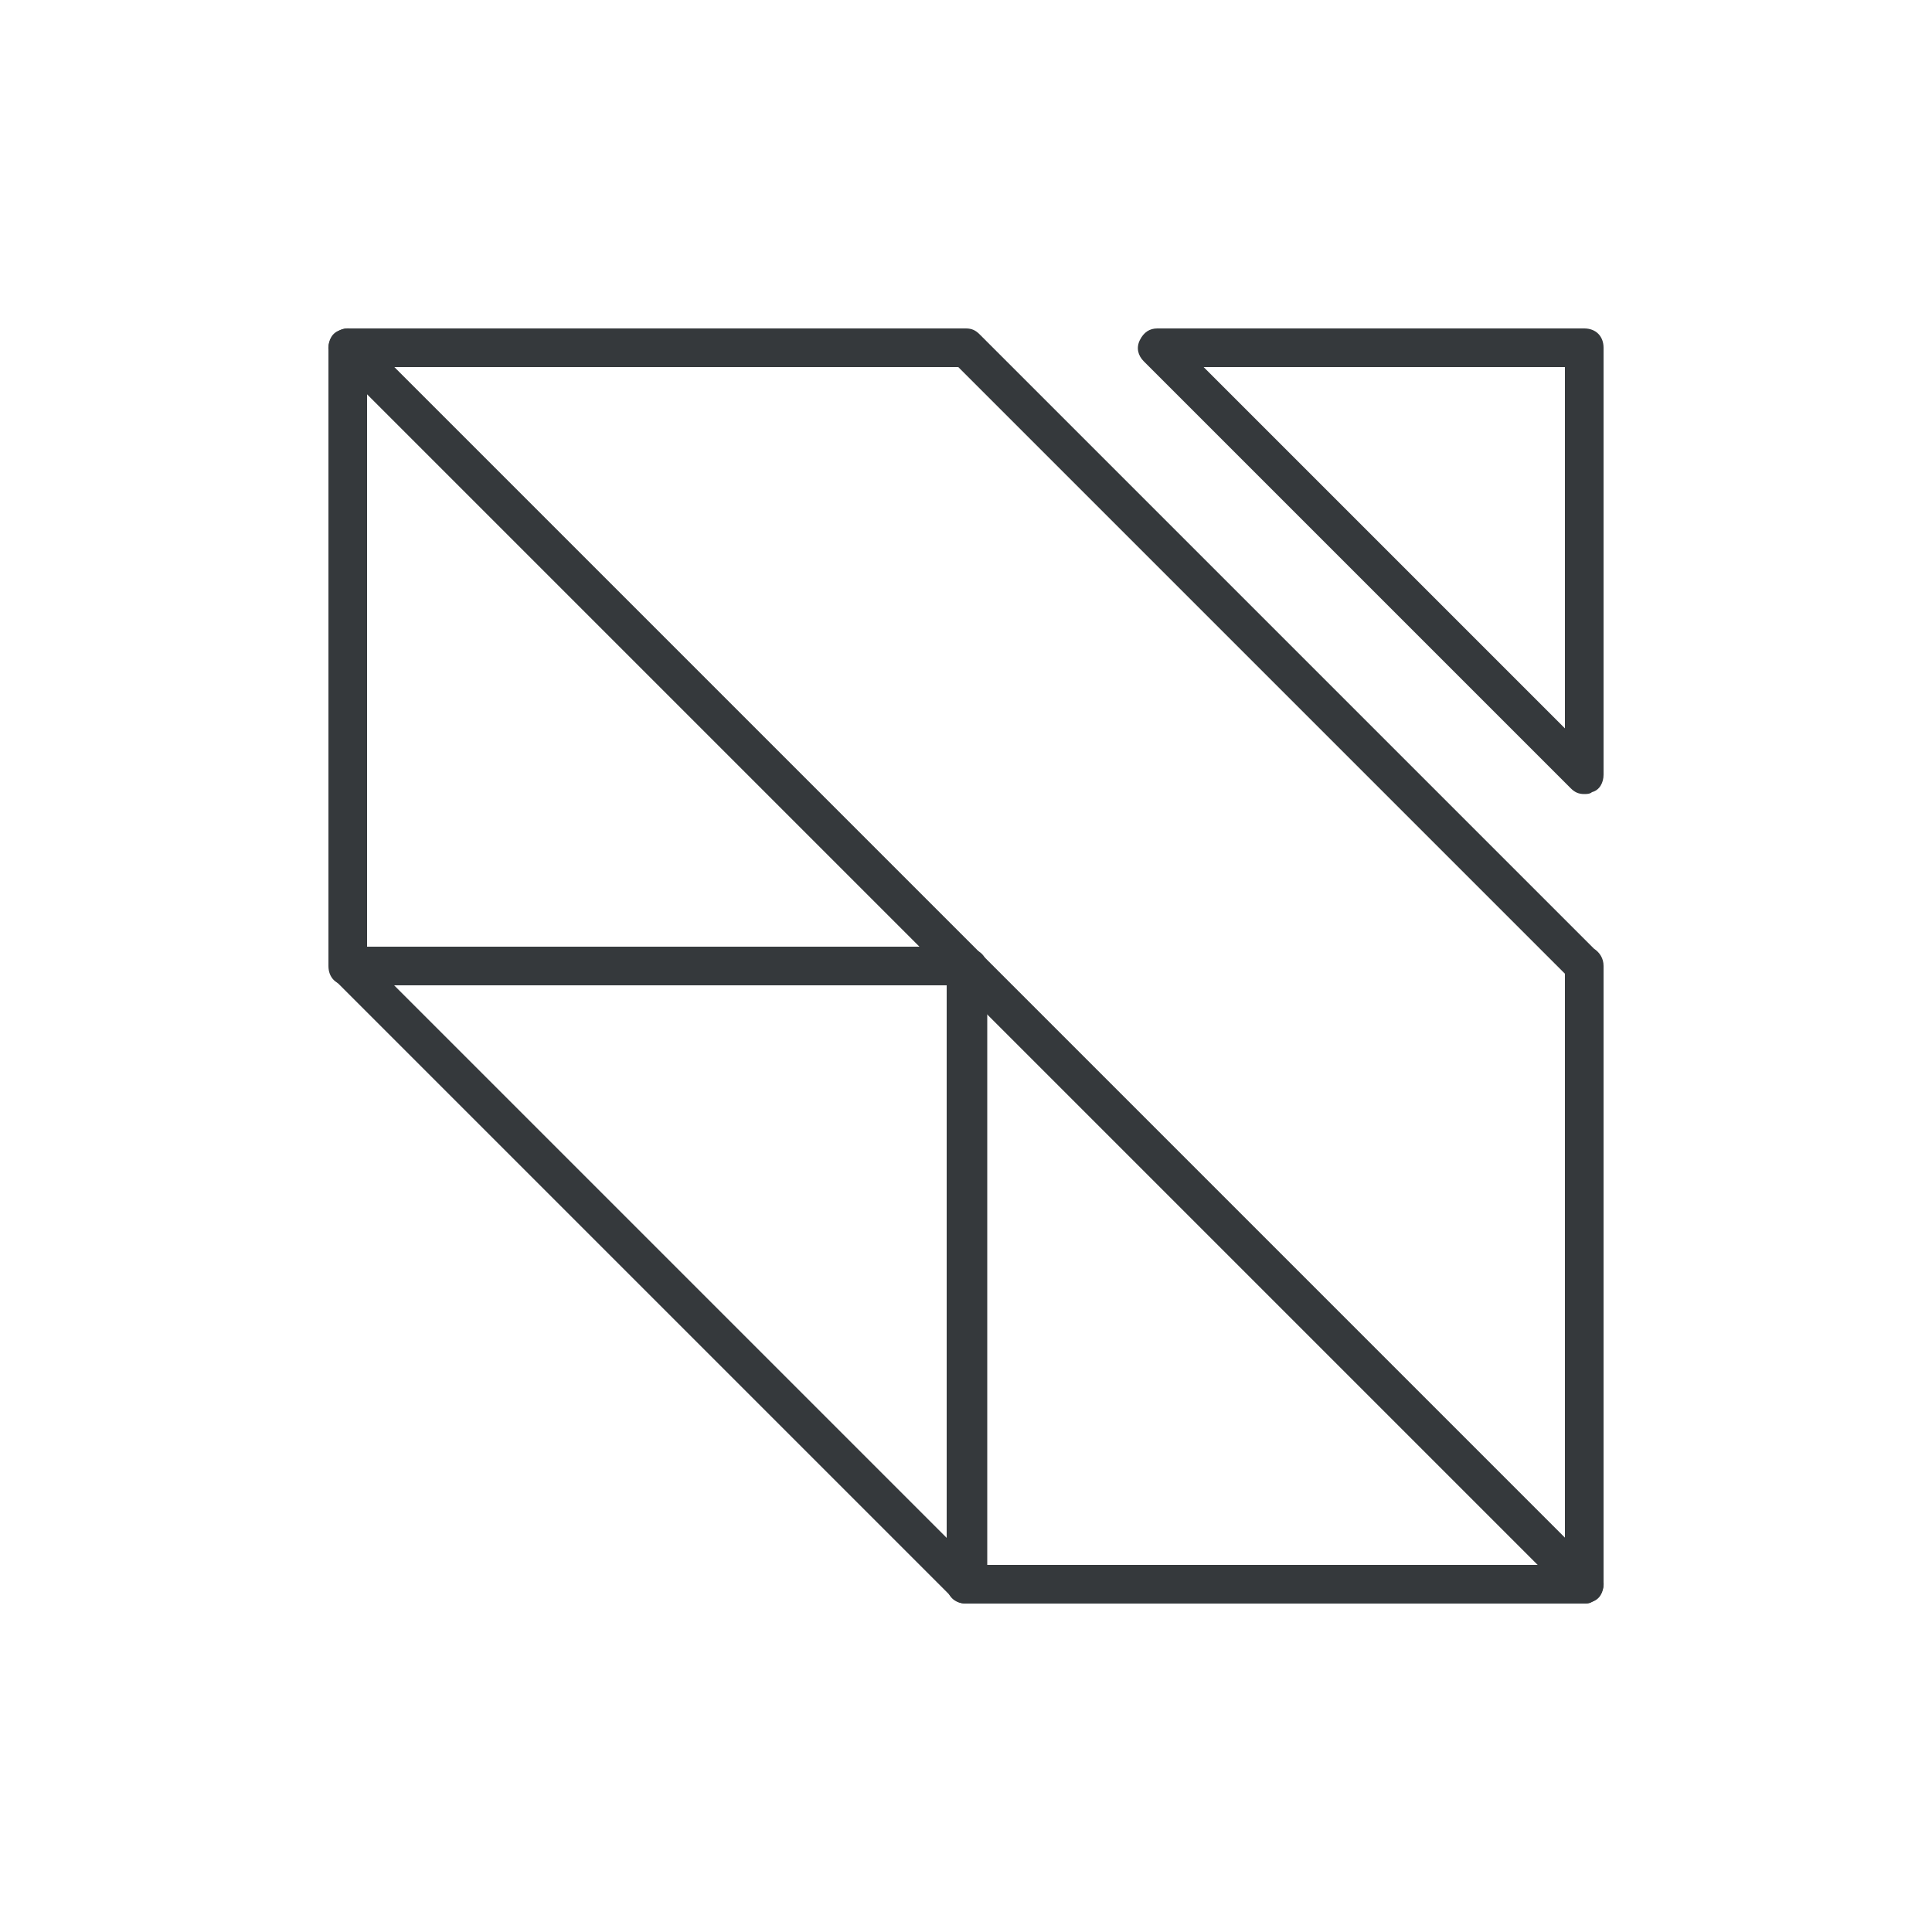 <?xml version="1.0" encoding="utf-8"?>
<!-- Generator: Adobe Illustrator 27.2.0, SVG Export Plug-In . SVG Version: 6.00 Build 0)  -->
<svg version="1.1" id="Layer_1" xmlns="http://www.w3.org/2000/svg" xmlns:xlink="http://www.w3.org/1999/xlink" x="0px" y="0px"
	 viewBox="0 0 100 100" style="enable-background:new 0 0 100 100;" xml:space="preserve">
<style type="text/css">
	.st0{fill:#35393C;}
</style>
<g>
	<g>
		<g>
			<g>
				<path class="st0" d="M253.1,234.7h-64c-0.6,0-1-0.4-1-1v-5.7c0-0.6,0.4-1,1-1h64c0.6,0,1,0.4,1,1v5.7
					C254.1,234.2,253.7,234.7,253.1,234.7z M190.1,232.7h62v-3.7h-62V232.7z"/>
			</g>
		</g>
		<g>
			<g>
				<path class="st0" d="M253.1,200.4h-64c-0.6,0-1-0.4-1-1v-6.3c0-0.6,0.4-1,1-1h64c0.6,0,1,0.4,1,1v6.3
					C254.1,200,253.7,200.4,253.1,200.4z M190.1,198.4h62v-4.3h-62V198.4z"/>
			</g>
		</g>
		<g>
			<g>
				<path class="st0" d="M253.1,246.1h-64c-0.6,0-1-0.4-1-1v-5.7c0-0.6,0.4-1,1-1h64c0.6,0,1,0.4,1,1v5.7
					C254.1,245.6,253.7,246.1,253.1,246.1z M190.1,244.1h62v-3.7h-62V244.1z"/>
			</g>
		</g>
		<g>
			<g>
				<path class="st0" d="M253.1,211.8h-64c-0.6,0-1-0.4-1-1v-5.7c0-0.6,0.4-1,1-1h64c0.6,0,1,0.4,1,1v5.7
					C254.1,211.4,253.7,211.8,253.1,211.8z M190.1,209.8h62v-3.7h-62V209.8z"/>
			</g>
		</g>
		<g>
			<g>
				<path class="st0" d="M253.1,223.2h-64c-0.6,0-1-0.4-1-1v-5.7c0-0.6,0.4-1,1-1h64c0.6,0,1,0.4,1,1v5.7
					C254.1,222.8,253.7,223.2,253.1,223.2z M190.1,221.2h62v-3.7h-62V221.2z"/>
			</g>
		</g>
		<g>
			<g>
				<path class="st0" d="M189.1,258.2c-0.3,0-0.5-0.1-0.7-0.3s-0.3-0.4-0.3-0.7v-6.4c0-0.6,0.4-1,1-1h64c0.6,0,1,0.4,1,1v6.4
					c0,0.6-0.4,1-1,1L189.1,258.2z M190.1,256.2h62v-4.4h-62V256.2z"/>
			</g>
		</g>
	</g>
	<g>
		<path class="st0" d="M253.1,226.2c-8.9,0-17.2-3.4-23.4-9.7c0,0,0,0,0,0c-6.2-6.2-9.7-14.5-9.7-23.3c0-0.3,0.1-0.5,0.3-0.7
			s0.4-0.3,0.7-0.3h32.1c0.6,0,1,0.4,1,1v32C254.1,225.7,253.7,226.2,253.1,226.2z M231.2,215.1c5.6,5.6,13.1,8.8,21,9.1v-30h-30
			C222.3,202.1,225.5,209.5,231.2,215.1L231.2,215.1z"/>
	</g>
	<g>
		<path class="st0" d="M189.1,258.2c-0.3,0-0.5-0.1-0.7-0.3s-0.3-0.4-0.3-0.7v-31.8c-0.1-0.1,0-0.3,0-0.4c0.1-0.5,0.5-0.8,1-0.8
			c0.3,0,0.5,0.1,0.7,0.3l0,0c0.5,0.5,31.7,31.7,32,32c0.3,0.3,0.4,0.7,0.2,1.1c-0.2,0.4-0.5,0.6-0.9,0.6L189.1,258.2z M190.1,227.6
			v28.6l28.6,0L190.1,227.6z"/>
	</g>
</g>
<g>
	<g>
		<g>
			<g>
				<path class="st0" d="M82,83H50c-0.6,0-1-0.4-1-1V51H18c-0.6,0-1-0.4-1-1V18c0-0.4,0.2-0.8,0.6-0.9c0.4-0.2,0.8-0.1,1.1,0.2
					l64,64c0.3,0.3,0.4,0.7,0.2,1.1S82.4,83,82,83z M51,81h28.6L51,52.4V81z M19,49h28.6L19,20.4V49z"/>
			</g>
		</g>
	</g>
	<g>
		<g>
			<path class="st0" d="M82,83c-0.3,0-0.5-0.1-0.7-0.3l-64-64c-0.3-0.3-0.4-0.7-0.2-1.1S17.6,17,18,17h32c0.3,0,0.5,0.1,0.7,0.3
				l27,27c2.8,2.8,4.1,4.1,4.8,4.8c0.3,0.2,0.5,0.5,0.5,0.9v32c0,0.4-0.2,0.8-0.6,0.9C82.3,83,82.1,83,82,83z M20.4,19L81,79.6V50.4
				C78.1,47.5,52.6,22,49.6,19H20.4z"/>
		</g>
		<g>
			<g>
				<g>
					<path class="st0" d="M82,41.1c-0.3,0-0.5-0.1-0.7-0.3L59.2,18.7c-0.3-0.3-0.4-0.7-0.2-1.1c0.2-0.4,0.5-0.6,0.9-0.6H82
						c0.6,0,1,0.4,1,1v22.1c0,0.4-0.2,0.8-0.6,0.9C82.3,41.1,82.1,41.1,82,41.1z M62.3,19L81,37.7V19H62.3z"/>
				</g>
			</g>
		</g>
	</g>
	<g>
		<path class="st0" d="M50,83c-0.3,0-0.5-0.1-0.7-0.3l0,0c-0.5-0.5-31.6-31.6-31.9-31.9c-0.3-0.3-0.4-0.7-0.2-1.1
			c0.2-0.4,0.5-0.6,0.9-0.6h32c0.6,0,1,0.4,1,1v31.8c0,0.1,0,0.2,0,0.4C50.9,82.6,50.5,83,50,83C50,83,50,83,50,83z M20.4,51
			L49,79.6V51H20.4z"/>
	</g>
</g>
</svg>
